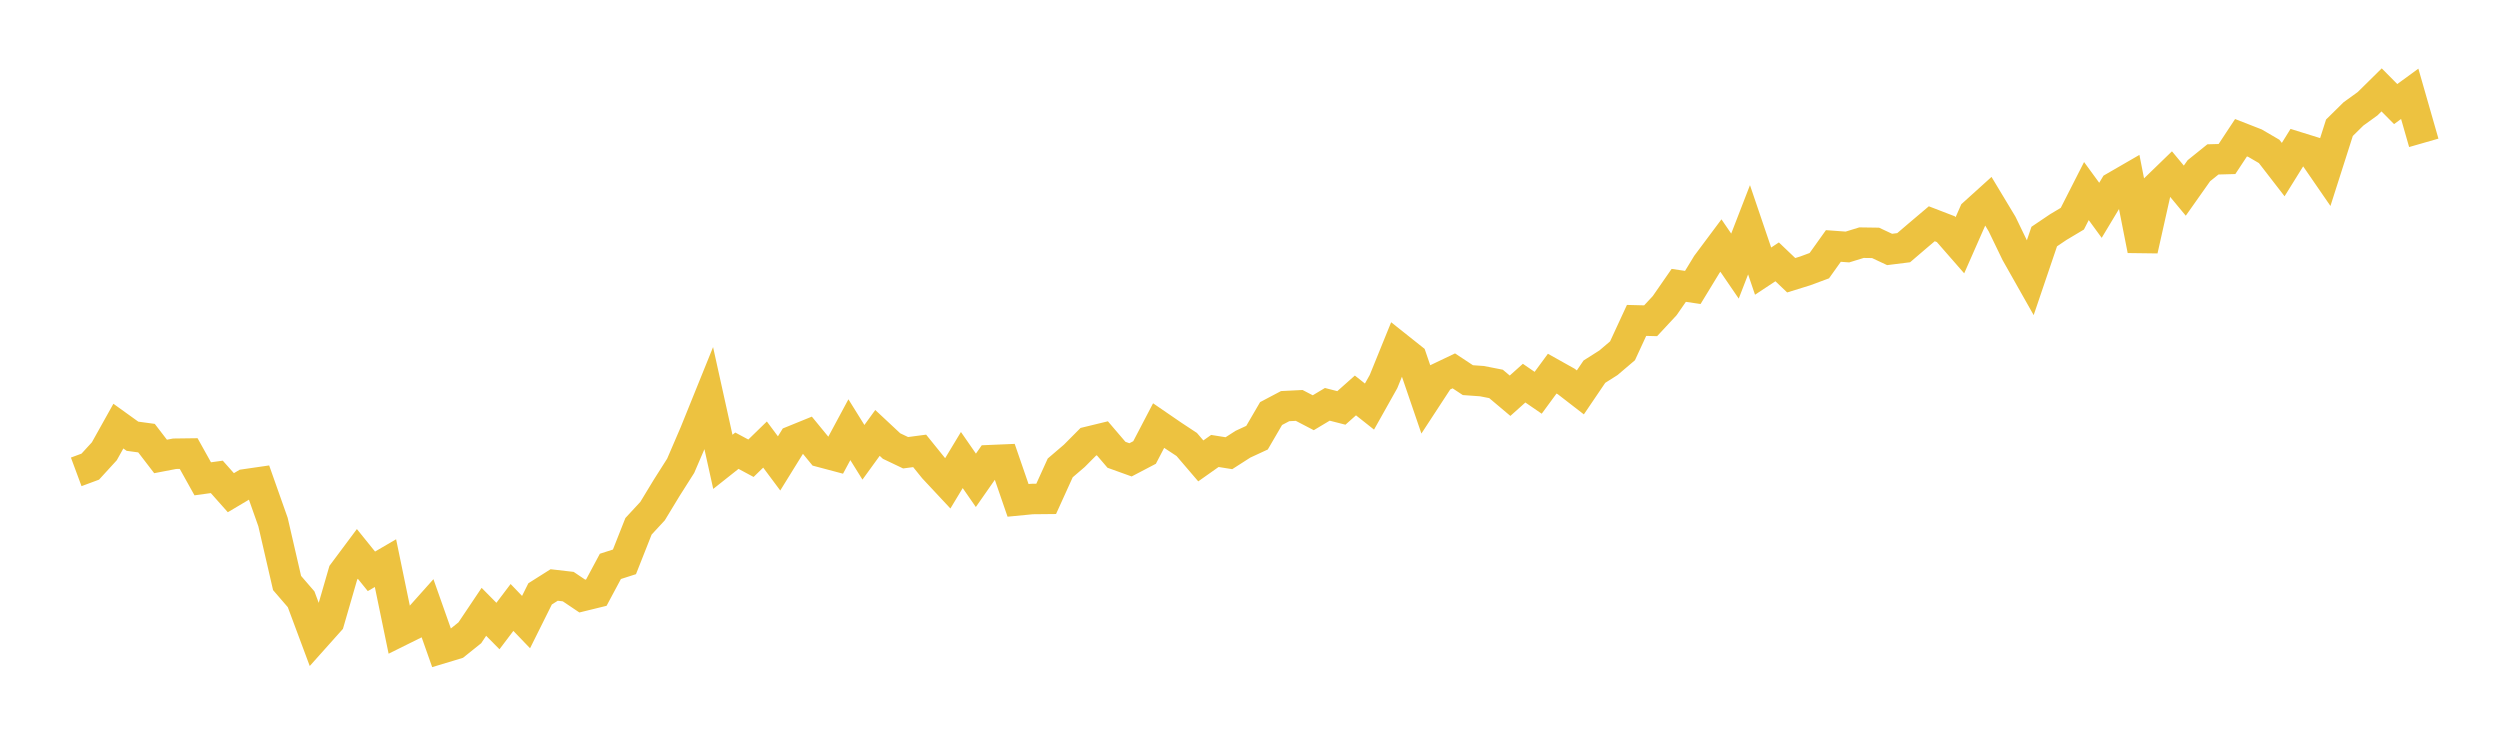 <svg width="164" height="48" xmlns="http://www.w3.org/2000/svg" xmlns:xlink="http://www.w3.org/1999/xlink"><path fill="none" stroke="rgb(237,194,64)" stroke-width="2" d="M5,30.954L5.922,30.612L6.844,29.604L7.766,27.953L8.689,28.617L9.611,28.742L10.533,29.943L11.455,29.766L12.377,29.754L13.299,31.41L14.222,31.283L15.144,32.321L16.066,31.774L16.988,31.64L17.91,34.248L18.832,38.245L19.754,39.314L20.677,41.789L21.599,40.757L22.521,37.573L23.443,36.337L24.365,37.479L25.287,36.941L26.21,41.411L27.132,40.954L28.054,39.921L28.976,42.53L29.898,42.251L30.82,41.512L31.743,40.136L32.665,41.068L33.587,39.849L34.509,40.809L35.431,38.958L36.353,38.375L37.275,38.481L38.198,39.102L39.12,38.876L40.042,37.154L40.964,36.858L41.886,34.525L42.808,33.529L43.731,32.008L44.653,30.555L45.575,28.412L46.497,26.131L47.419,30.297L48.341,29.566L49.263,30.061L50.186,29.162L51.108,30.4L52.03,28.91L52.952,28.535L53.874,29.66L54.796,29.905L55.719,28.188L56.641,29.671L57.563,28.399L58.485,29.26L59.407,29.7L60.329,29.578L61.251,30.719L62.174,31.707L63.096,30.178L64.018,31.509L64.94,30.188L65.862,30.149L66.784,32.824L67.707,32.735L68.629,32.726L69.551,30.694L70.473,29.906L71.395,28.978L72.317,28.754L73.24,29.834L74.162,30.166L75.084,29.683L76.006,27.918L76.928,28.55L77.85,29.158L78.772,30.235L79.695,29.583L80.617,29.73L81.539,29.139L82.461,28.712L83.383,27.129L84.305,26.642L85.228,26.596L86.15,27.076L87.072,26.524L87.994,26.76L88.916,25.941L89.838,26.671L90.76,25.028L91.683,22.754L92.605,23.487L93.527,26.18L94.449,24.769L95.371,24.329L96.293,24.938L97.216,25.003L98.138,25.184L99.06,25.96L99.982,25.134L100.904,25.767L101.826,24.511L102.749,25.028L103.671,25.741L104.593,24.381L105.515,23.797L106.437,23.013L107.359,21.019L108.281,21.042L109.204,20.05L110.126,18.72L111.048,18.857L111.97,17.343L112.892,16.108L113.814,17.456L114.737,15.073L115.659,17.786L116.581,17.177L117.503,18.056L118.425,17.77L119.347,17.428L120.269,16.136L121.192,16.203L122.114,15.919L123.036,15.932L123.958,16.364L124.88,16.249L125.802,15.46L126.725,14.679L127.647,15.034L128.569,16.089L129.491,13.995L130.413,13.162L131.335,14.694L132.257,16.602L133.18,18.235L134.102,15.518L135.024,14.896L135.946,14.346L136.868,12.534L137.79,13.796L138.713,12.26L139.635,11.727L140.557,16.407L141.479,12.289L142.401,11.396L143.323,12.507L144.246,11.199L145.168,10.457L146.09,10.432L147.012,9.034L147.934,9.394L148.856,9.933L149.778,11.125L150.701,9.64L151.623,9.927L152.545,11.266L153.467,8.38L154.389,7.472L155.311,6.807L156.234,5.897L157.156,6.827L158.078,6.155L159,9.37"></path></svg>